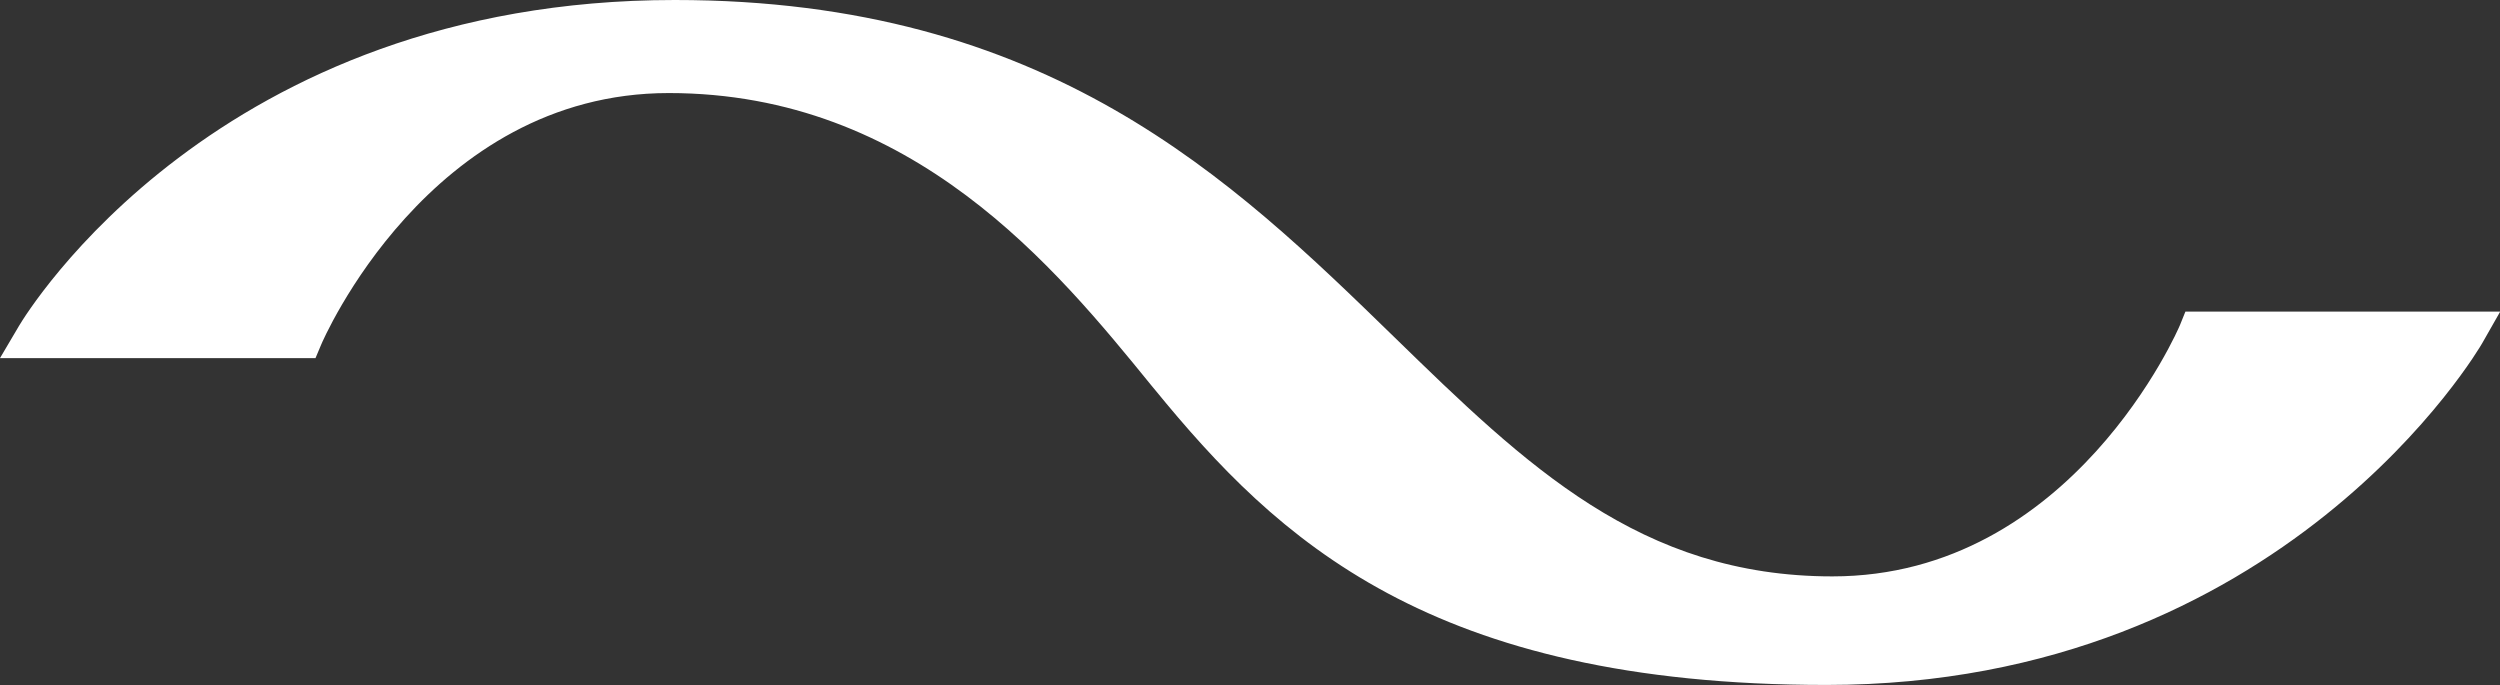<svg xmlns="http://www.w3.org/2000/svg" xmlns:xlink="http://www.w3.org/1999/xlink" id="Calque_1" x="0px" y="0px" viewBox="0 0 1080 296" style="enable-background:new 0 0 1080 296;" xml:space="preserve"><rect x="0" y="0" width="1080" height="296" fill="#333333" stroke="none"/><style type="text/css">	.st0{fill:#FFFFFF;}</style><path class="st0" d="M944.1,134.6l-2.3,5.7c-0.4,1.1-46.5,108.7-150.2,108.7c-83,0-132.3-47.9-189.3-103.4 C532.1,77.3,452.7,0,291.5,0C93.9,0,11.6,135.1,8.2,140.8L0,154.7l136.3,0l2.4-5.7c0.4-1.1,46.6-108.8,150.2-108.8 c105.7,0,167.5,75.9,208.4,126.2l1.5,1.8c52.8,64.6,118.8,127.7,290.2,127.7c197.7,0,282.5-146.2,283.3-147.6l7.8-13.7L944.1,134.6z "></path></svg>